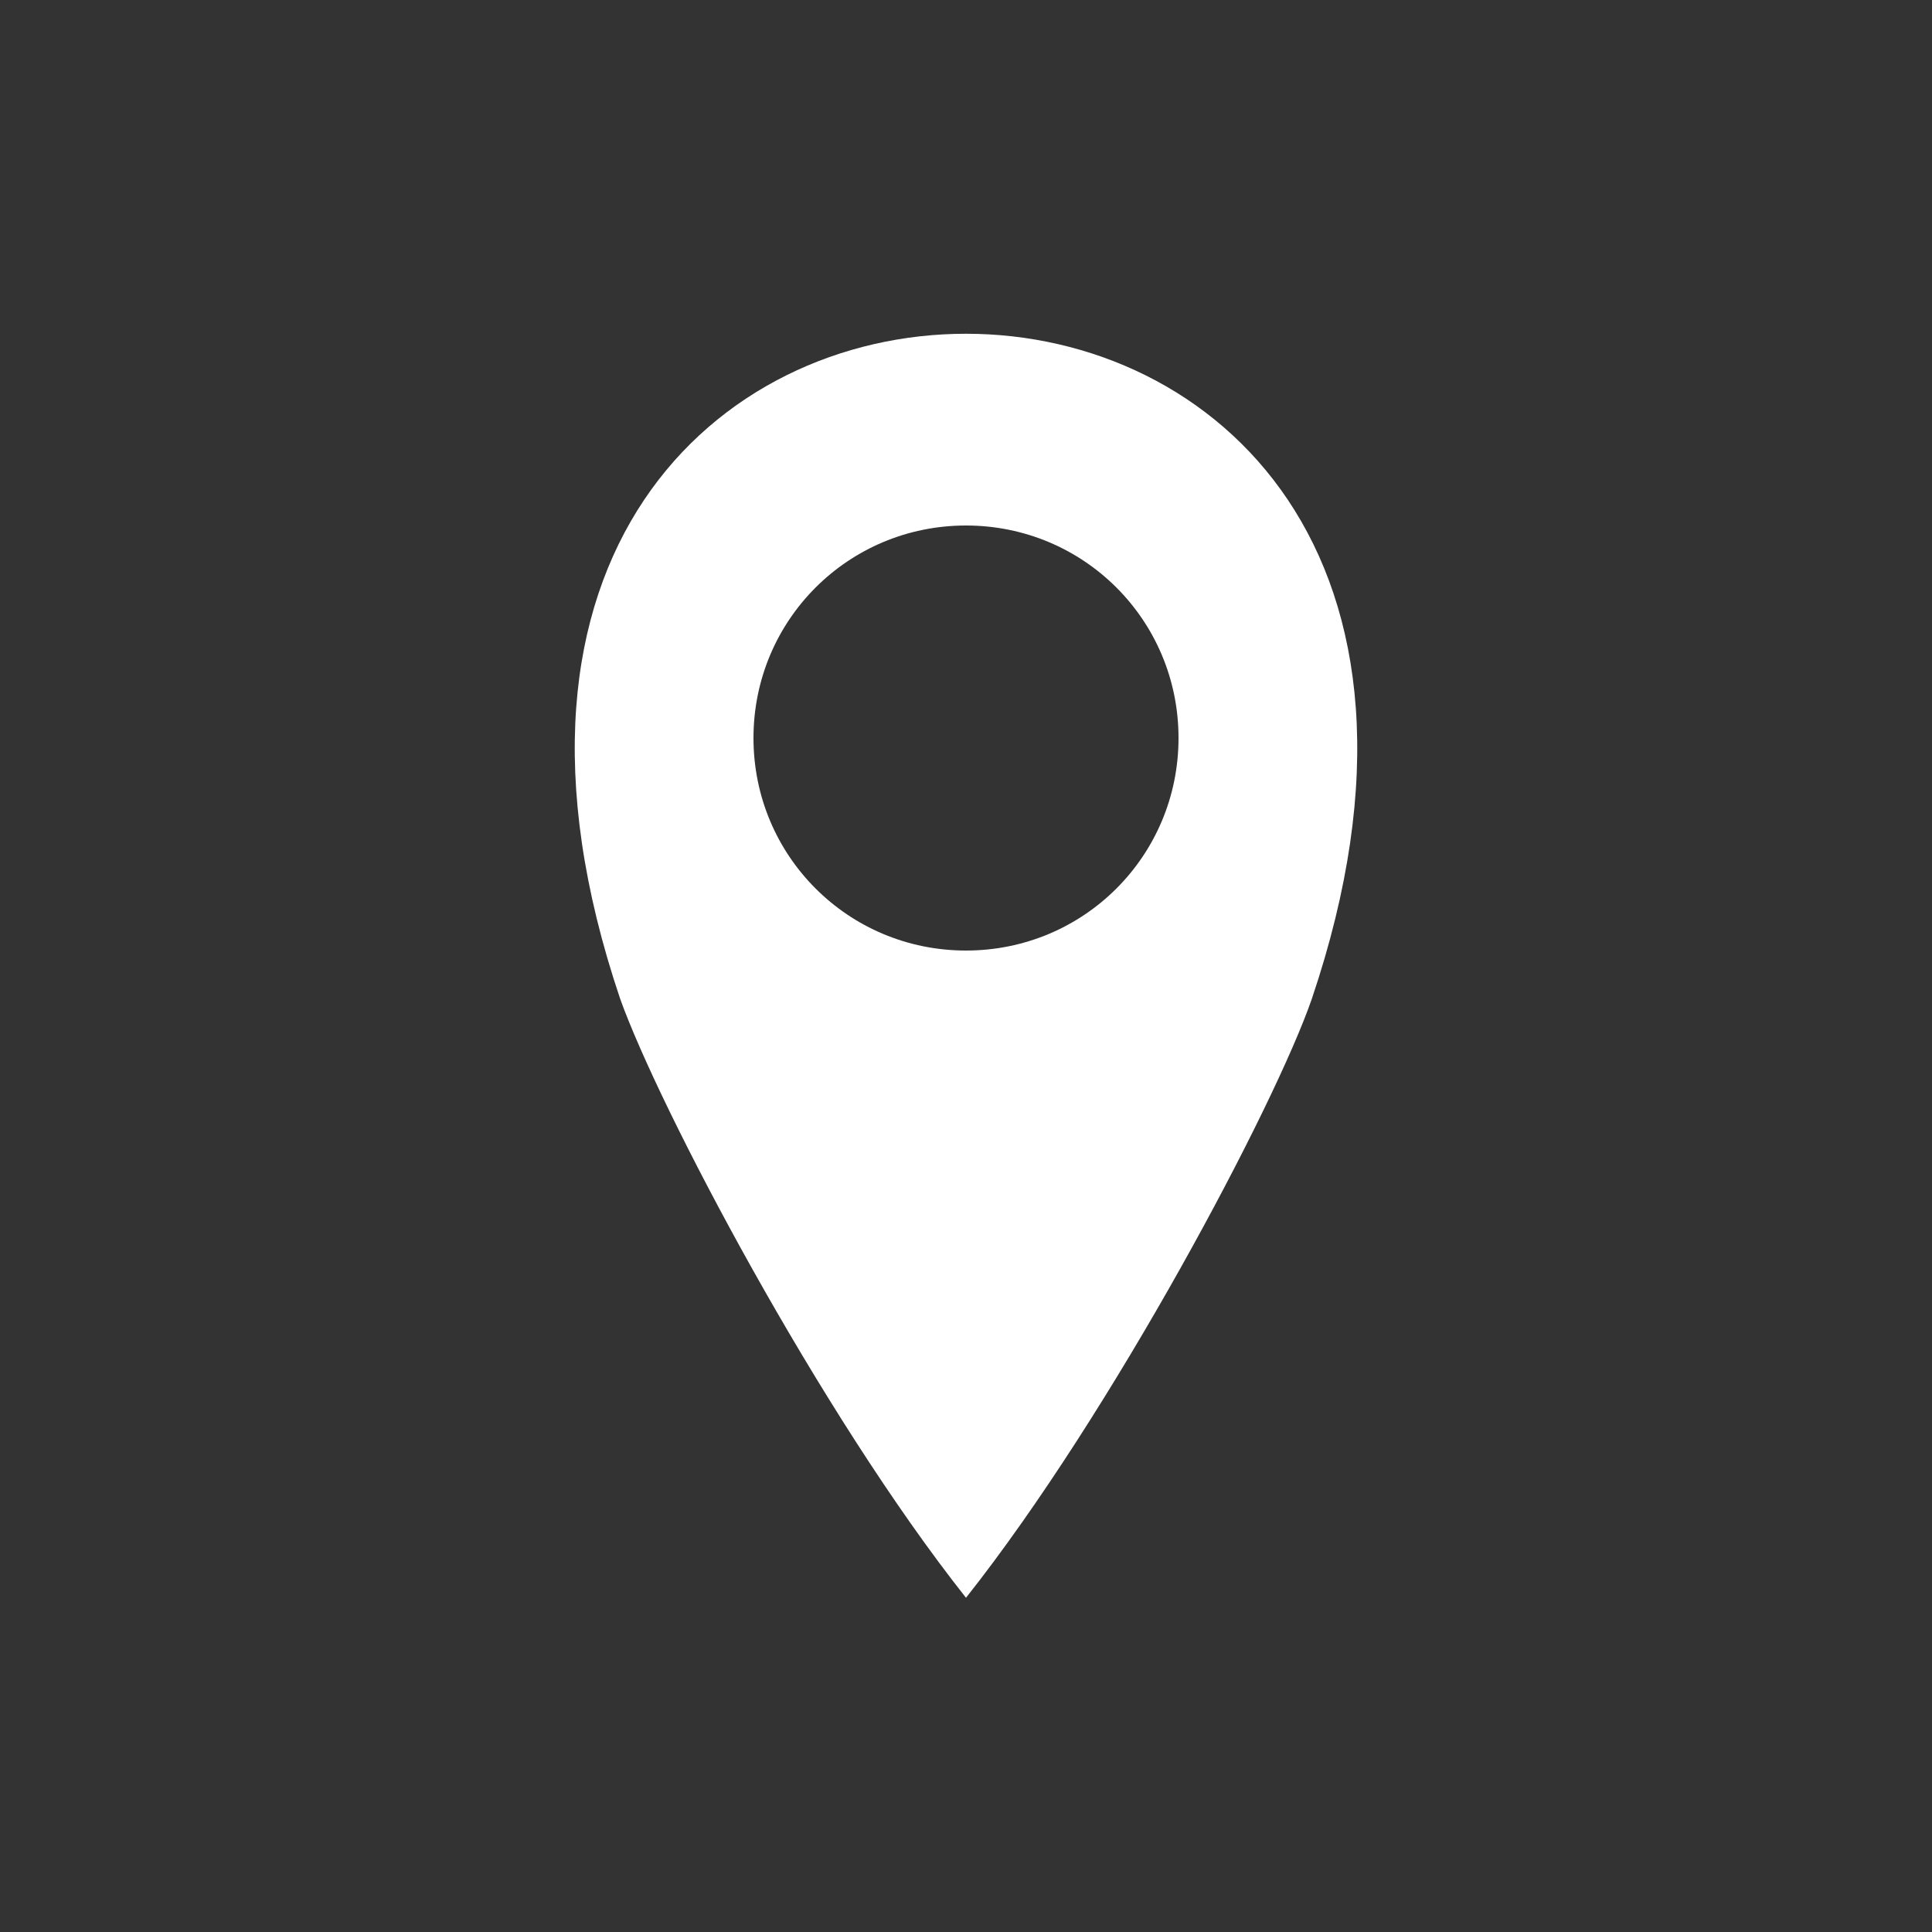 <?xml version="1.0" encoding="utf-8"?>
<!-- Generator: Adobe Illustrator 25.4.1, SVG Export Plug-In . SVG Version: 6.00 Build 0)  -->
<svg version="1.1" xmlns="http://www.w3.org/2000/svg" xmlns:xlink="http://www.w3.org/1999/xlink" x="0px" y="0px"
	 viewBox="0 0 100 100" style="enable-background:new 0 0 100 100;" xml:space="preserve">
<rect x="0" y="0" width="100" height="100" fill="#333333" stroke="none"/>
<style type="text/css">
	.st0{display:none;}
	.st1{display:inline;fill:#FFFFFF;}
	.st2{display:inline;fill-rule:evenodd;clip-rule:evenodd;fill:#FEFEFE;}
	.st3{fill-rule:evenodd;clip-rule:evenodd;fill:#FFFFFF;}
</style>
<g id="Email" class="st0">
	<path id="path8894_00000063593097479880379610000007655049951891507349_" class="st1" d="M21.9,31.3l25.8,22.3l0.1,0.1
		c0.7,0.5,1.4,0.9,2.2,0.9c0.7,0,1.6-0.2,2.4-0.9c0,0,0.1,0,0.1-0.1l25.6-22.3H21.9L21.9,31.3z M80.4,33.4L61.7,49.9l18.6,16.5V33.4
		z M19.6,33.5v33l18.5-16.5L19.6,33.5L19.6,33.5z M40.7,52.3L22.1,68.7h55.7L59.4,52.4L54,57.1c-2.2,1.5-4.7,1.9-7.7-0.1L40.7,52.3
		L40.7,52.3z"/>
</g>
<g id="Telefon" class="st0">
	<path class="st2" d="M40.6,17.3c-7.7,1.6-11.8,9.4-11.5,18.8C29.6,51,37.1,68.1,48,78c5.4,5,16,7.6,21.2,0.4c3-4.1,1.5-5.4-1.6-9.5
		c-1.1-1.5-5.4-7.3-8.2-6.6c-3.2,0.8-5.4,7.3-8.8,1.5c-1.8-3-3.4-6.9-4.8-10.4c-1.4-3.5-3-7-4.2-10.9c-0.6-1.9-1.7-4.6,0.1-5.6
		c6.1-3.3,12,4.3,7-16.6C48.1,17.3,43.1,16.8,40.6,17.3L40.6,17.3z"/>
</g>
<g id="maps">
	<path class="st3" d="M32.1,51.7c2,5.6,10.3,21.4,17.9,31c0,0,0,0,0,0c7.6-9.6,16-25.5,17.9-31C83.4,5.8,16.6,5.8,32.1,51.7
		L32.1,51.7z M50,27.2c6.1,0,11,4.9,11,11c0,6.1-4.9,11-11,11c-6.1,0-11-4.9-11-11C39,32.1,43.9,27.2,50,27.2L50,27.2z"/>
</g>
</svg>
